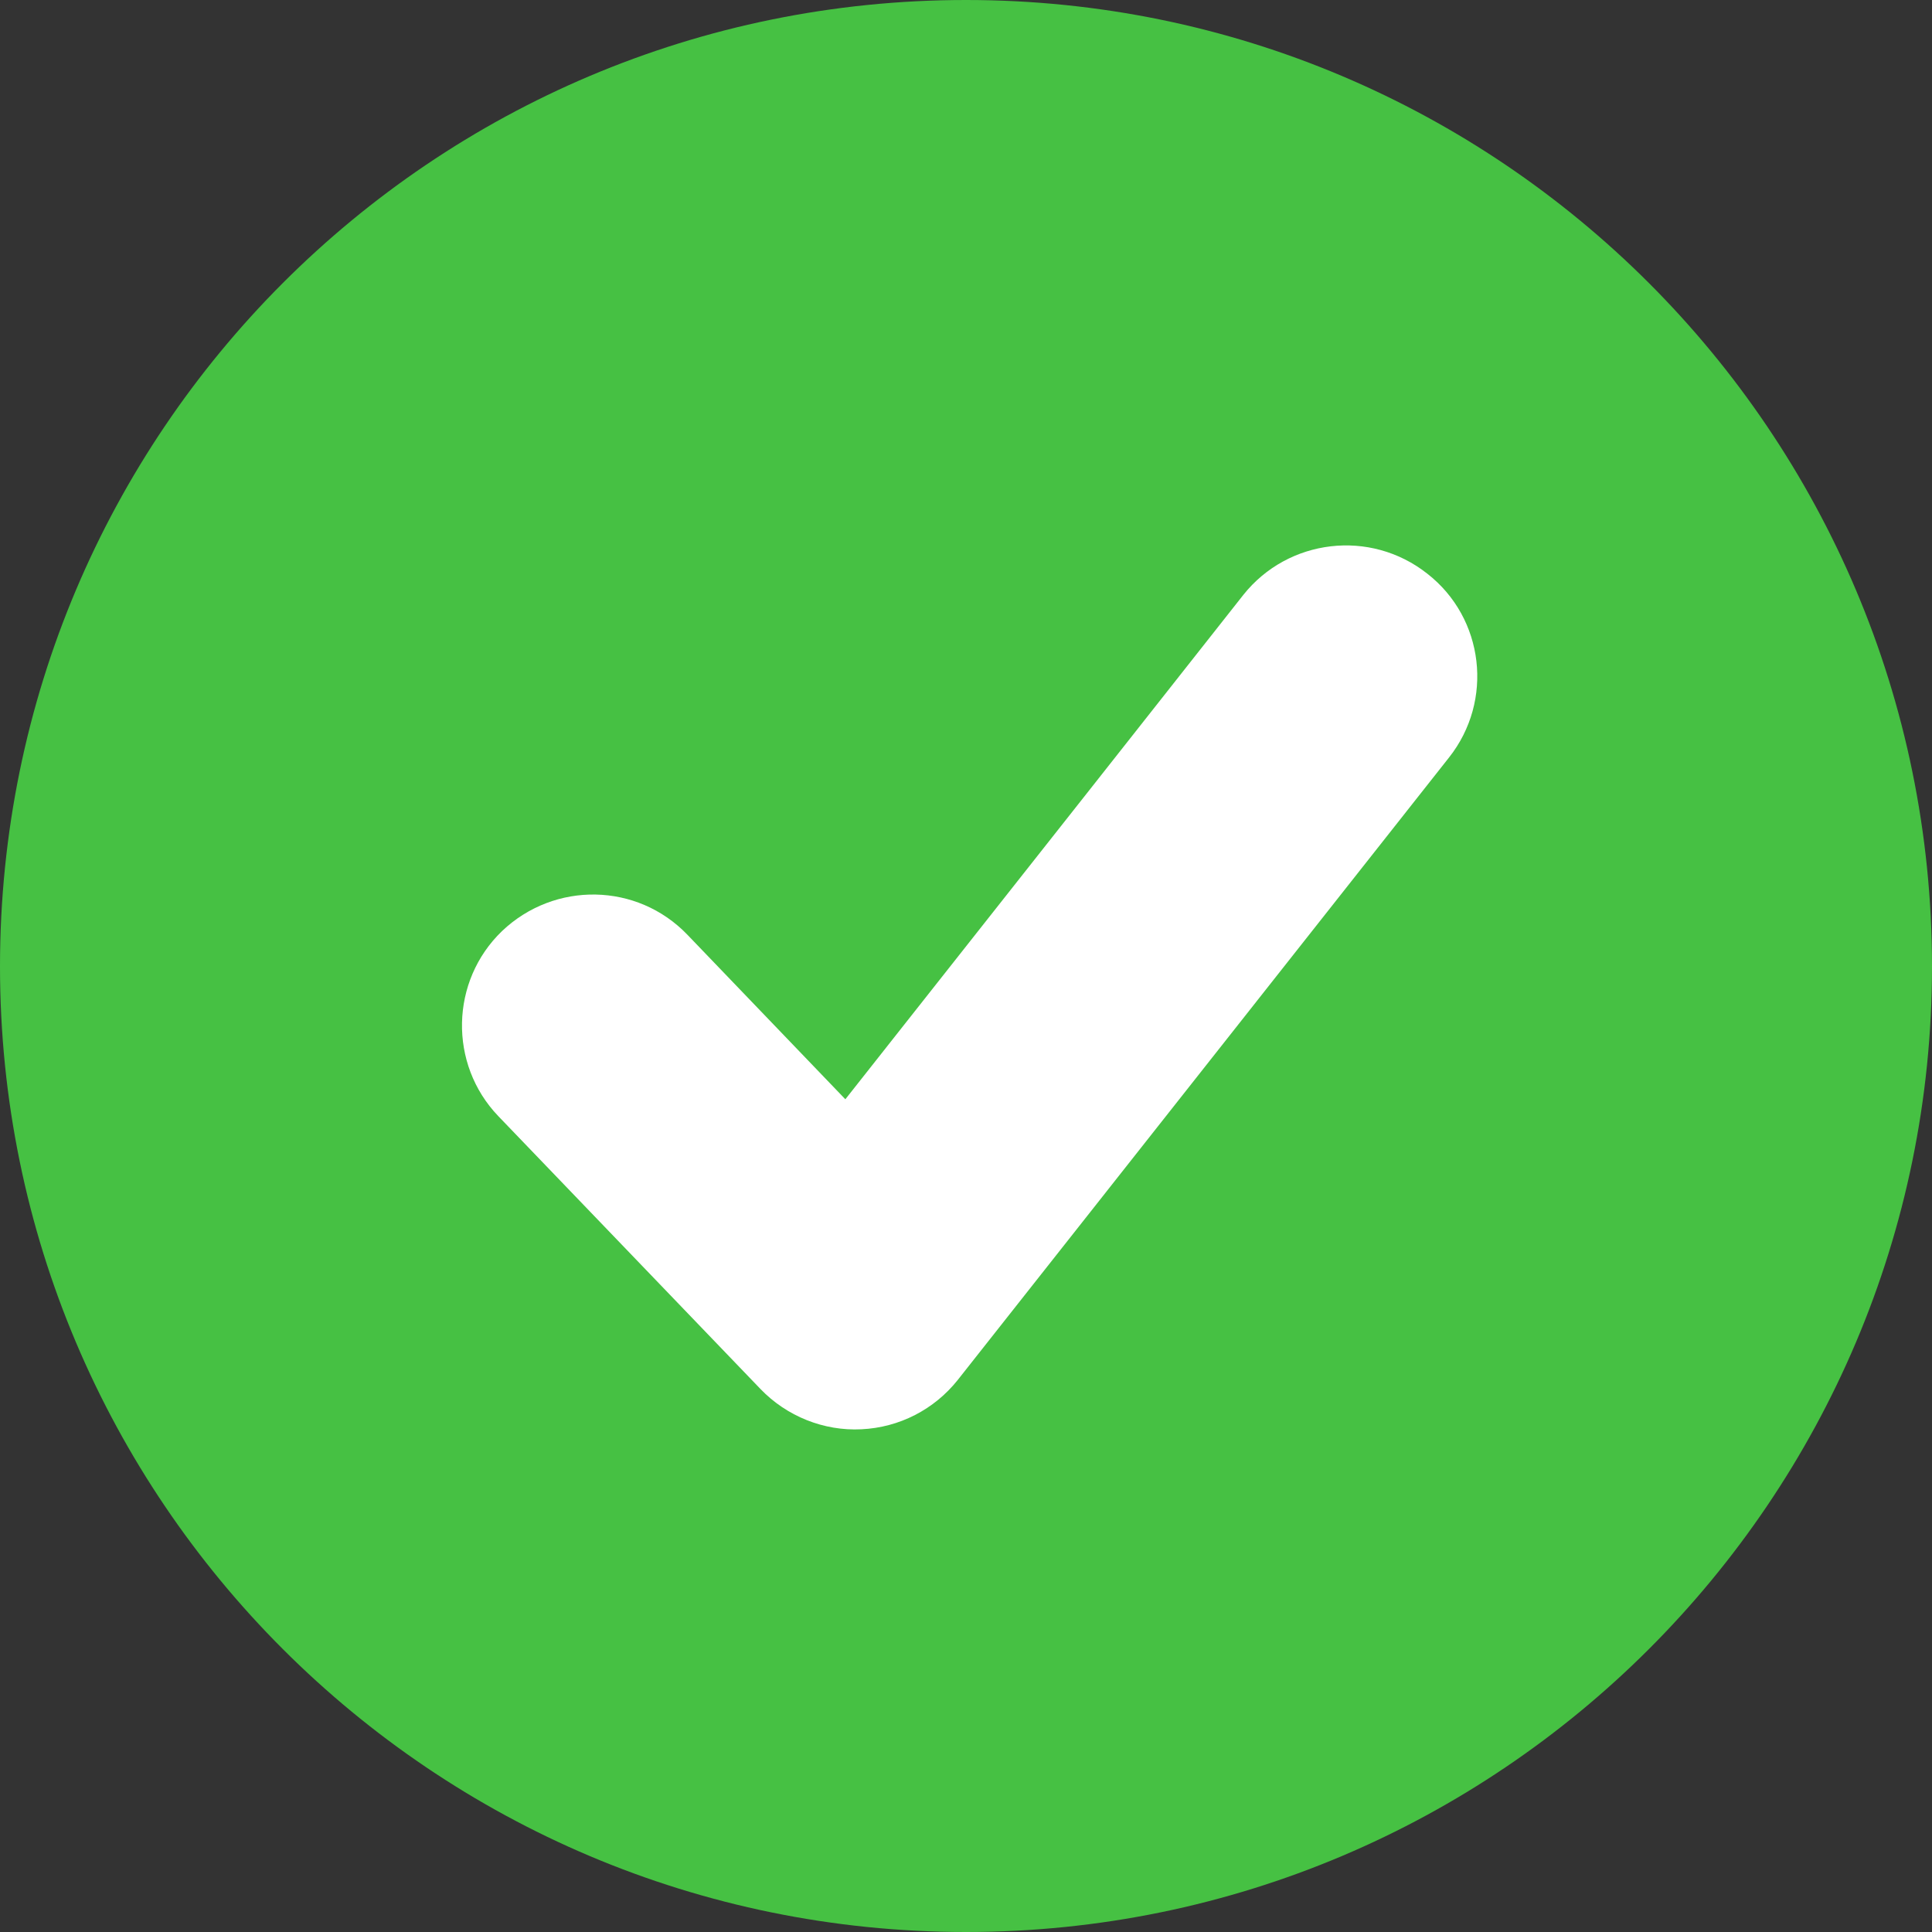 <svg width="80" height="80" viewBox="0 0 80 80" fill="none" xmlns="http://www.w3.org/2000/svg">
<rect x="0" y="0" width="80" height="80" fill="#333333" stroke="none"/>
<path d="M80 40.019C80 62.086 62.075 80 40 80C17.896 80 0 62.086 0 40.019C0 17.914 17.896 0 40 0C62.075 0 80 17.914 80 40.019Z" fill="#46C143"/>
<path d="M51.488 24.628C51.488 24.628 40.069 39.111 35.004 45.518C31.875 42.258 28.465 38.707 28.465 38.707C26.388 36.542 22.965 36.482 20.788 38.554C18.64 40.619 18.569 44.062 20.631 46.214L31.492 57.518C32.573 58.643 34.113 59.264 35.673 59.183C37.24 59.108 38.683 58.366 39.66 57.139L60 31.368C61.861 29.016 61.461 25.596 59.104 23.757C56.74 21.888 53.336 22.309 51.488 24.628Z" fill="white"/>
</svg>
